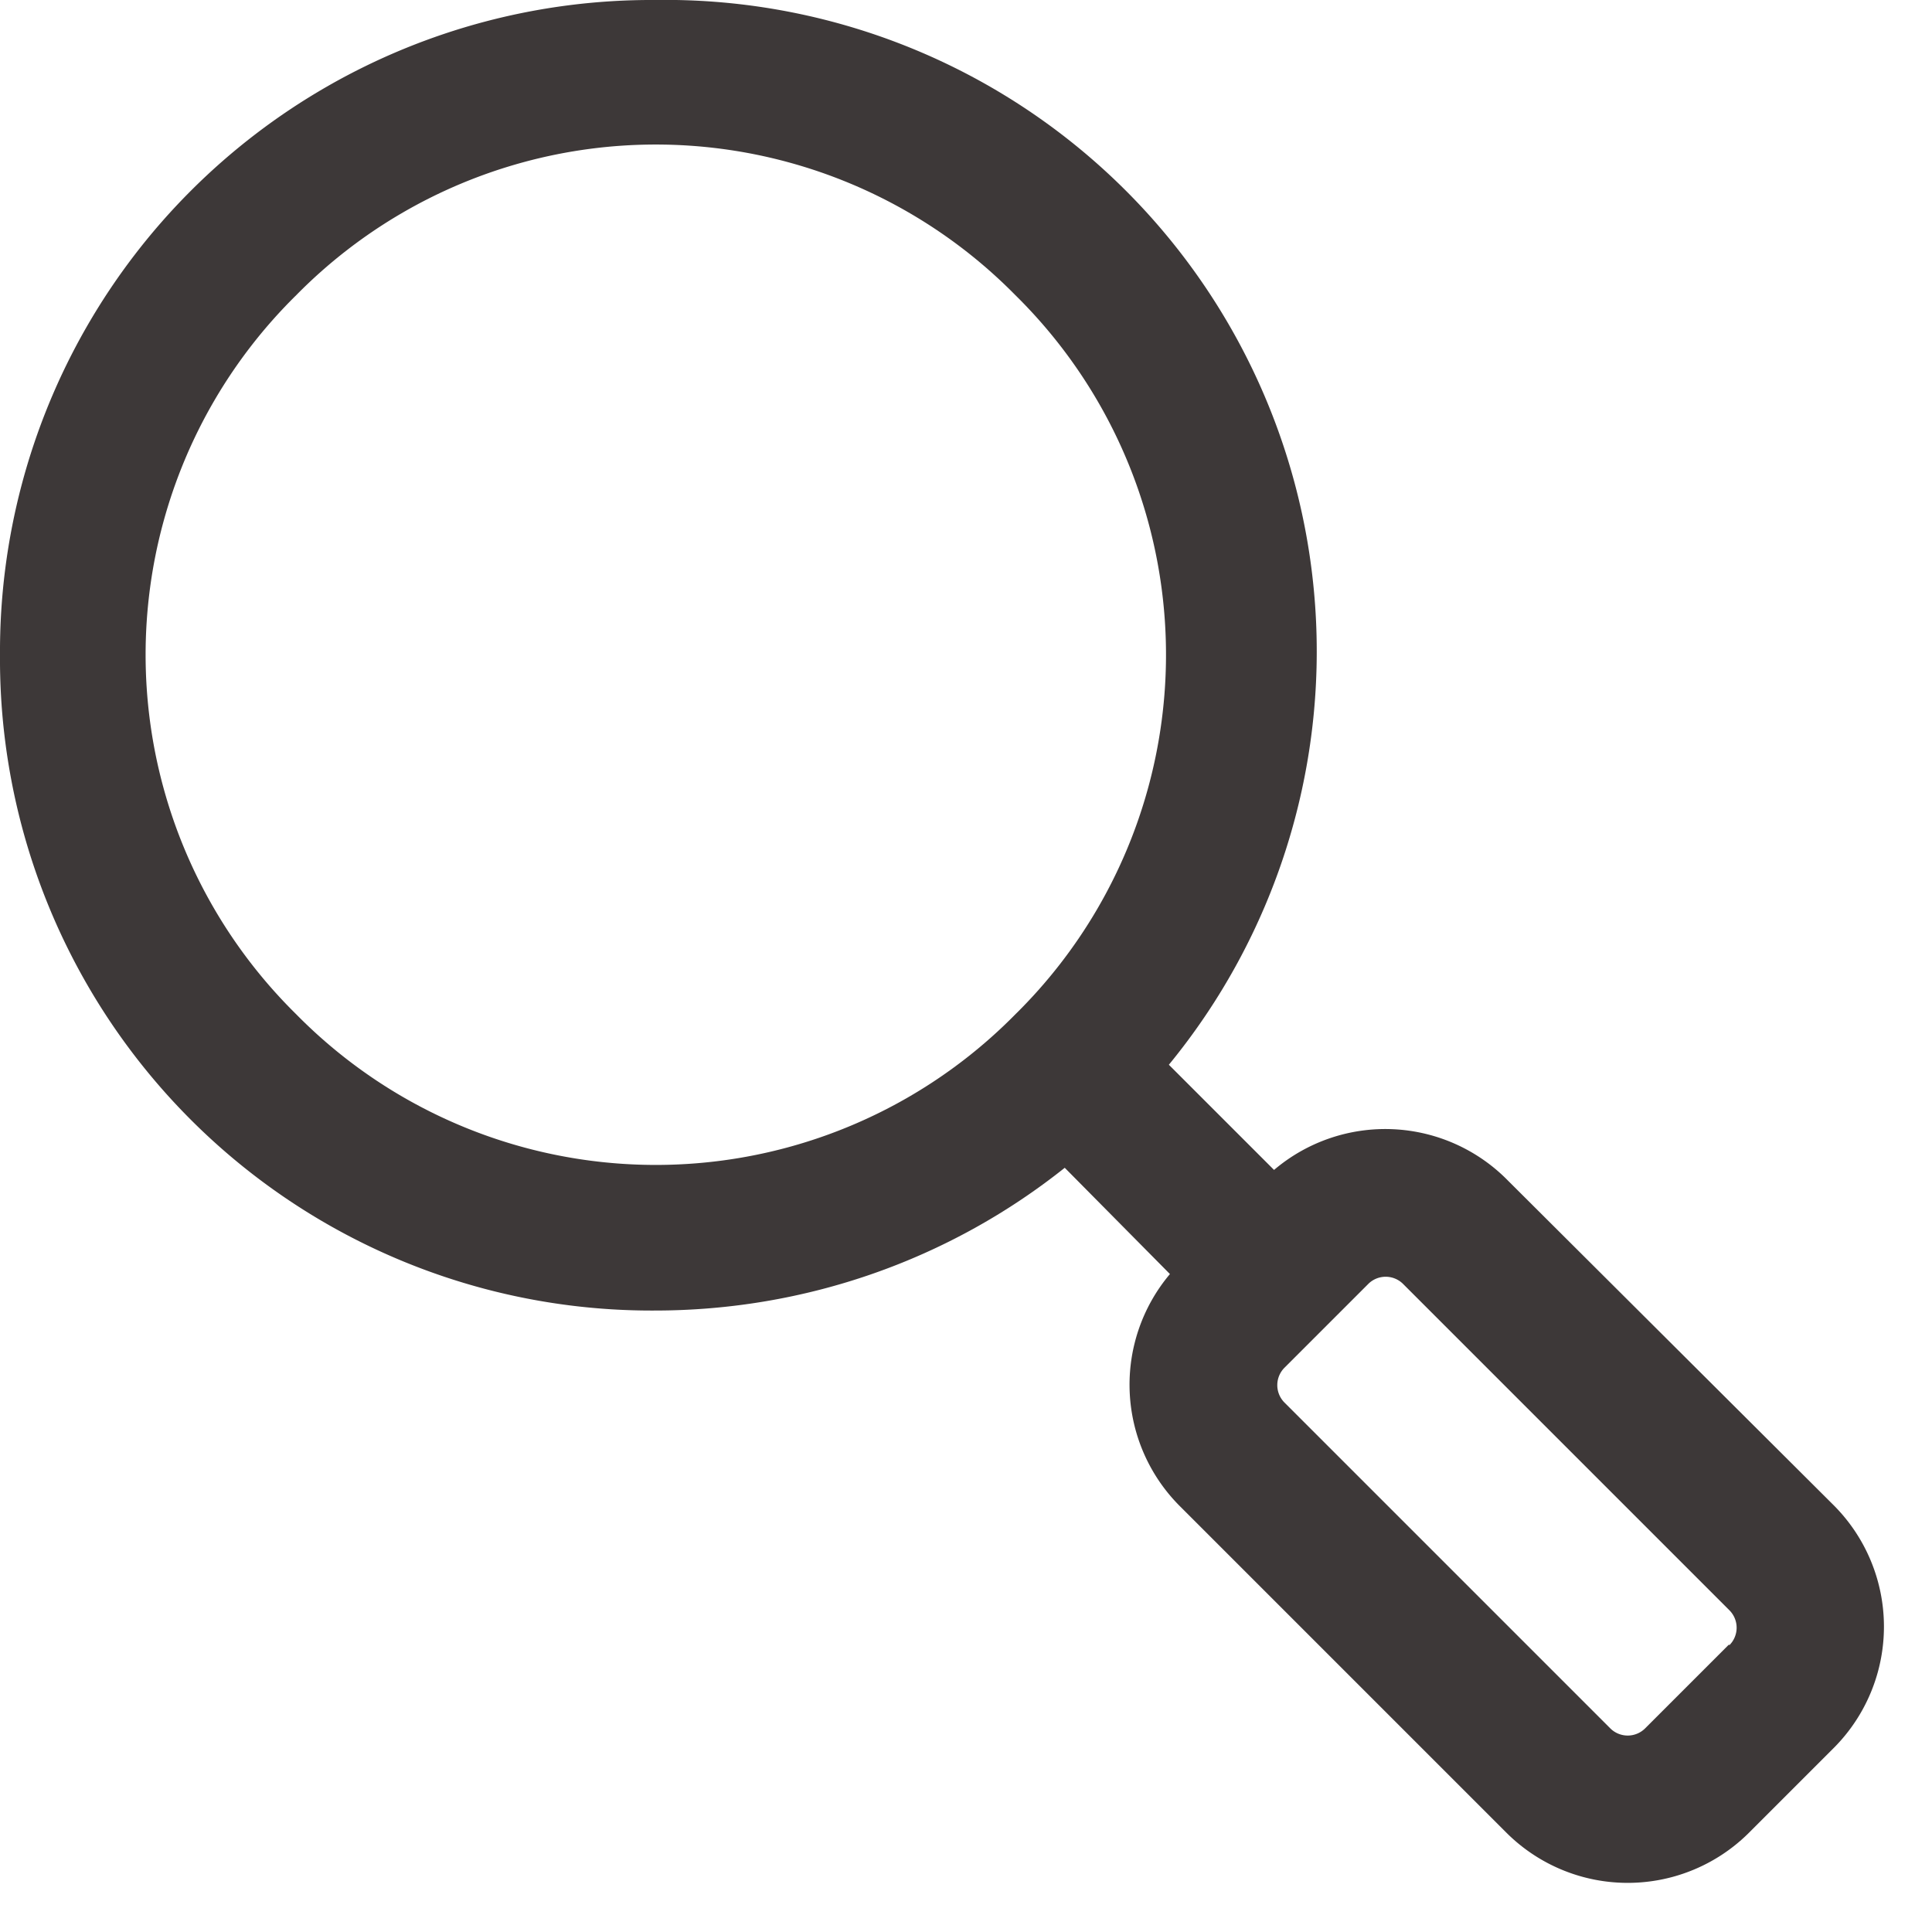 <svg xmlns="http://www.w3.org/2000/svg" xml:space="preserve" fill-rule="evenodd" stroke-linejoin="round" stroke-miterlimit="2" clip-rule="evenodd" viewBox="0 0 18 18"><path fill="#3D3838" fill-rule="nonzero" d="M17.08 14.02 14.05 11a1.6 1.6 0 0 0-2.18-.1l-.98-.98A6.07 6.07 0 0 0 6.1 0 6.07 6.07 0 0 0 0 6.1a6.07 6.07 0 0 0 6.1 6.11c1.4 0 2.74-.47 3.82-1.33l.98.99a1.6 1.6 0 0 0 .1 2.17l3.03 3.03a1.6 1.6 0 0 0 2.27 0l.78-.78a1.6 1.6 0 0 0 0-2.27ZM2.76 9.45a4.7 4.7 0 0 1 0-6.7 4.7 4.7 0 0 1 6.7 0 4.7 4.7 0 0 1 0 6.7 4.7 4.7 0 0 1-6.7 0Zm13.35 5.87-.78.78a.23.23 0 0 1-.33 0l-3.03-3.03a.23.23 0 0 1 0-.33l.78-.78a.23.23 0 0 1 .32 0L16.11 15a.23.23 0 0 1 0 .33Z"/></svg>